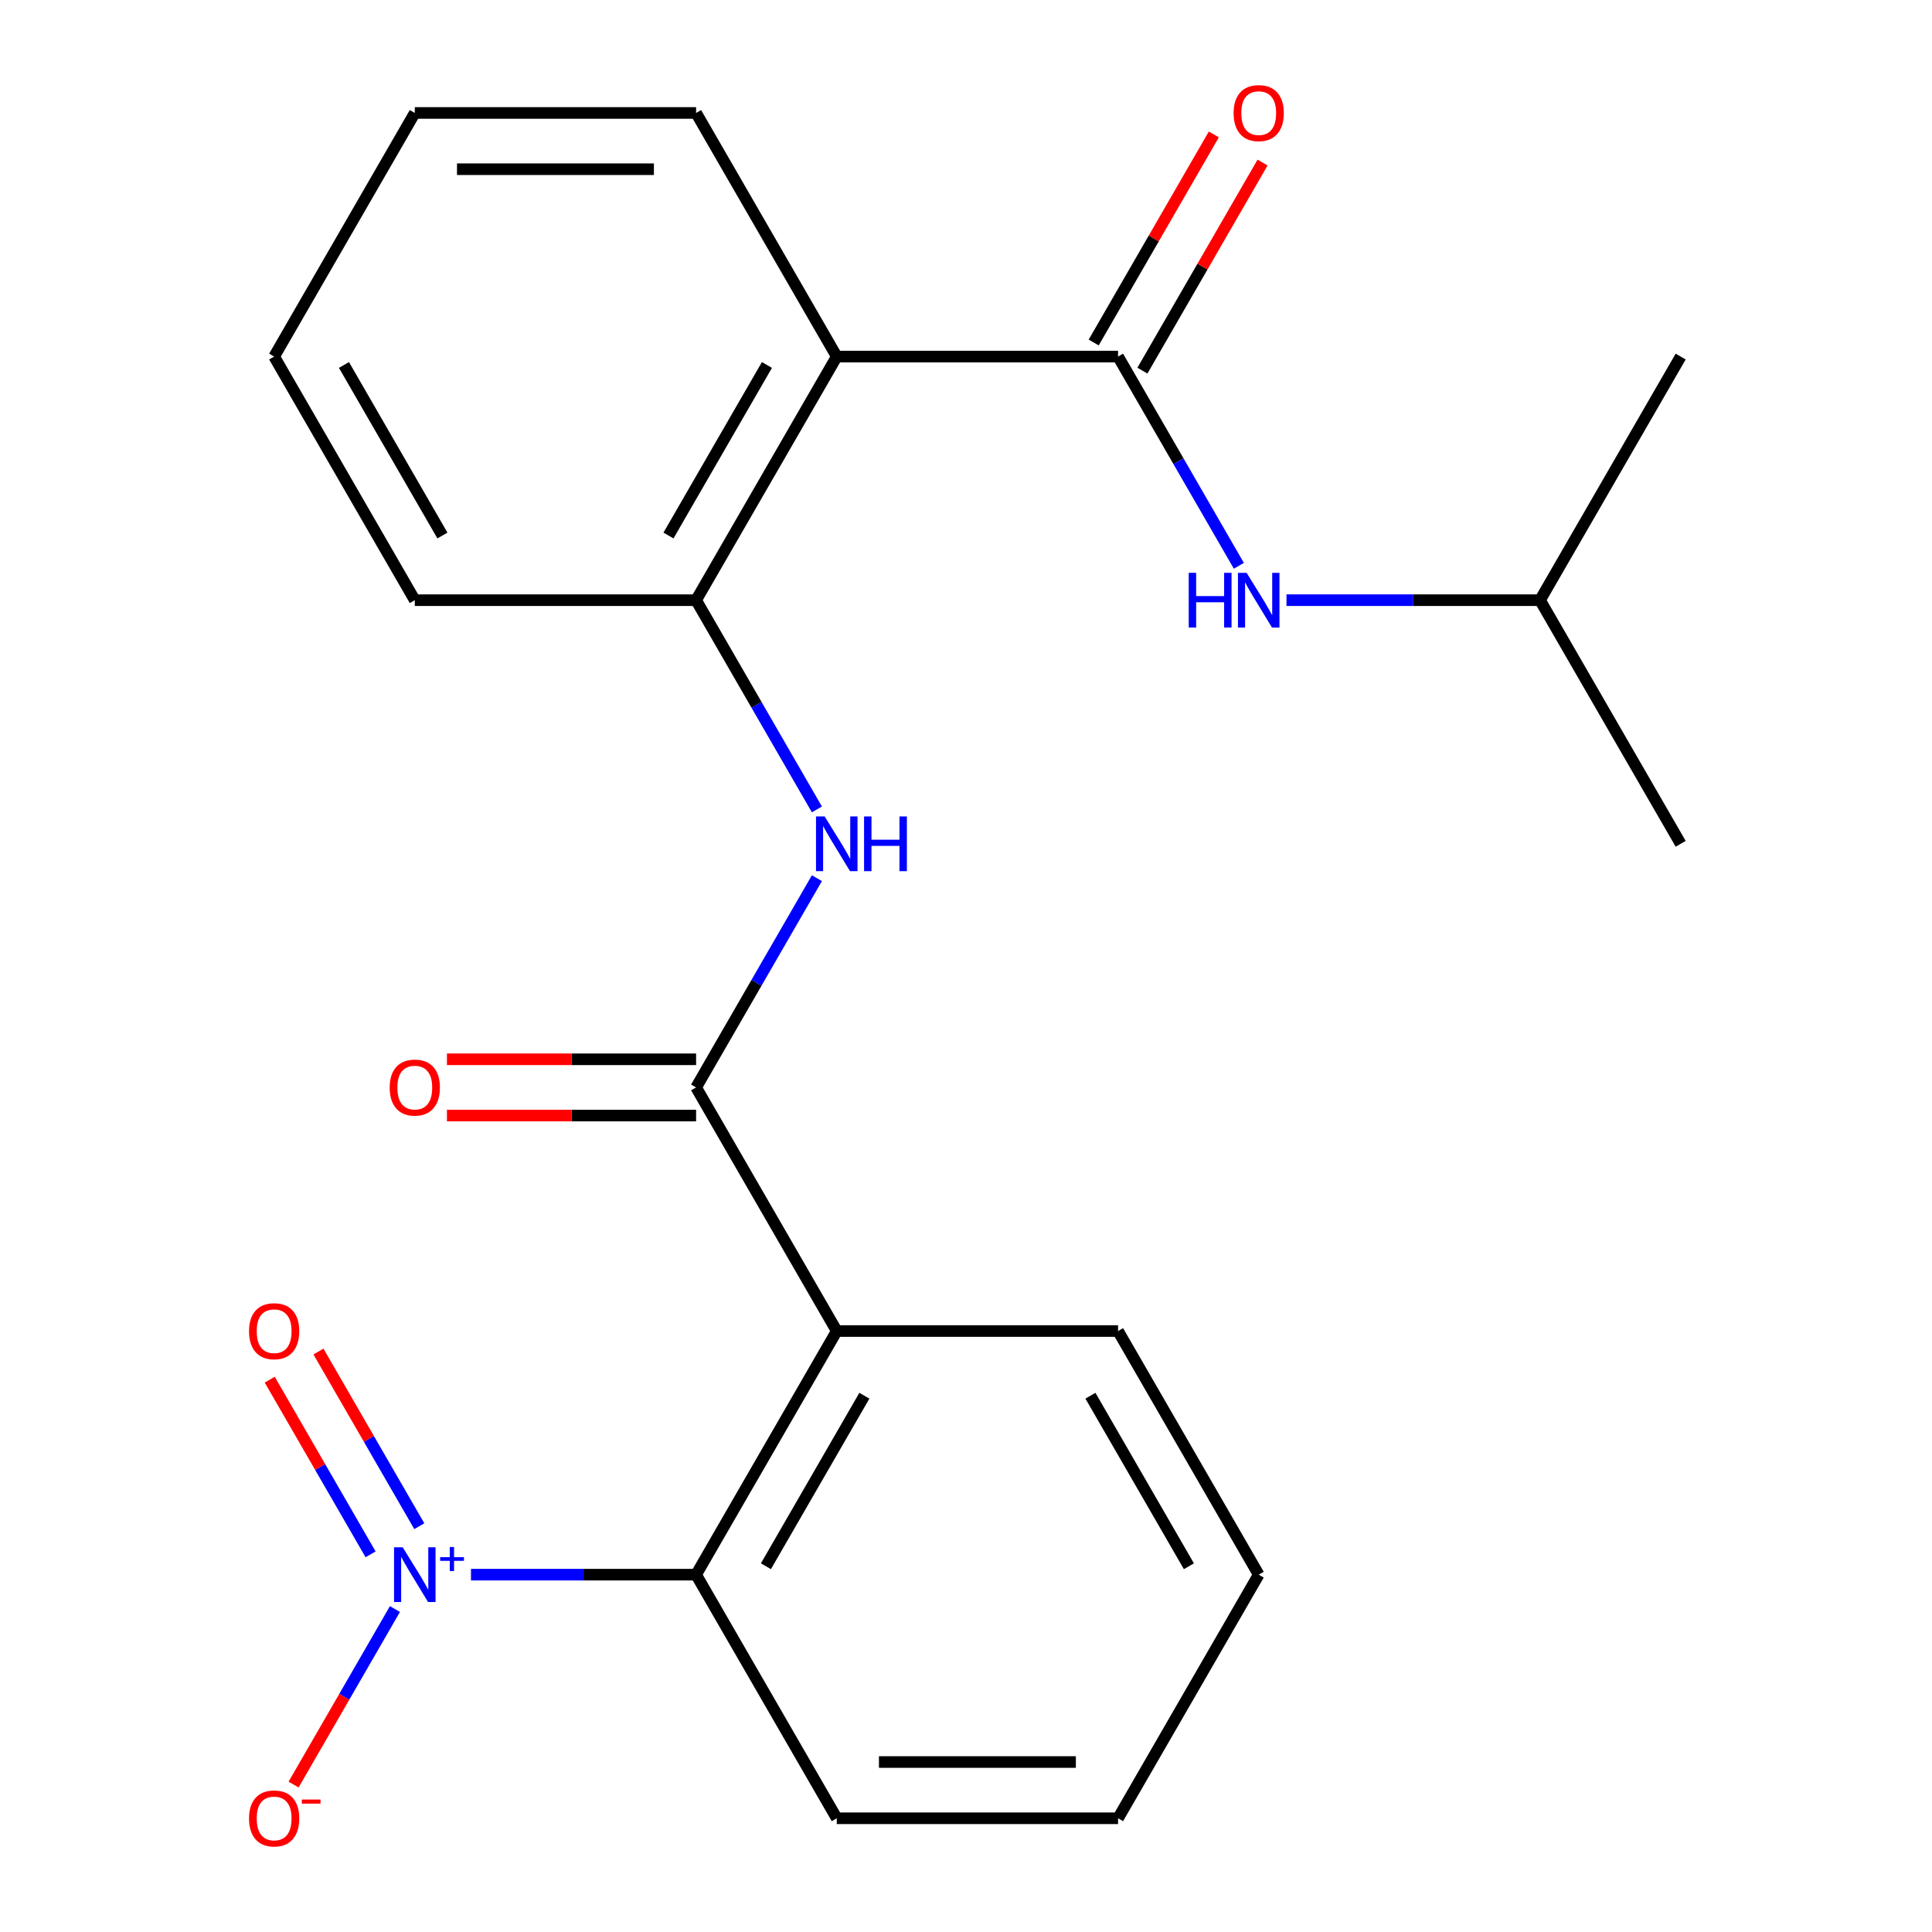 <?xml version='1.0' encoding='iso-8859-1'?>
<svg version='1.1' baseProfile='full'
              xmlns='http://www.w3.org/2000/svg'
                      xmlns:rdkit='http://www.rdkit.org/xml'
                      xmlns:xlink='http://www.w3.org/1999/xlink'
                  xml:space='preserve'
width='1000px' height='1000px' viewBox='0 0 1000 1000'>
<!-- END OF HEADER -->
<rect style='opacity:1.0;fill:#FFFFFF;stroke:none' width='1000' height='1000' x='0' y='0'> </rect>
<path class='bond-4' d='M 243.781,815.042 L 302.041,815.042' style='fill:none;fill-rule:evenodd;stroke:#0000FF;stroke-width:6px;stroke-linecap:butt;stroke-linejoin:miter;stroke-opacity:1' />
<path class='bond-4' d='M 302.041,815.042 L 360.3,815.042' style='fill:none;fill-rule:evenodd;stroke:#000000;stroke-width:6px;stroke-linecap:butt;stroke-linejoin:miter;stroke-opacity:1' />
<path class='bond-8' d='M 204.42,832.842 L 178.193,878.267' style='fill:none;fill-rule:evenodd;stroke:#0000FF;stroke-width:6px;stroke-linecap:butt;stroke-linejoin:miter;stroke-opacity:1' />
<path class='bond-8' d='M 178.193,878.267 L 151.967,923.692' style='fill:none;fill-rule:evenodd;stroke:#FF0000;stroke-width:6px;stroke-linecap:butt;stroke-linejoin:miter;stroke-opacity:1' />
<path class='bond-9' d='M 217.029,789.961 L 190.93,744.756' style='fill:none;fill-rule:evenodd;stroke:#0000FF;stroke-width:6px;stroke-linecap:butt;stroke-linejoin:miter;stroke-opacity:1' />
<path class='bond-9' d='M 190.93,744.756 L 164.831,699.551' style='fill:none;fill-rule:evenodd;stroke:#FF0000;stroke-width:6px;stroke-linecap:butt;stroke-linejoin:miter;stroke-opacity:1' />
<path class='bond-9' d='M 191.81,804.522 L 165.711,759.317' style='fill:none;fill-rule:evenodd;stroke:#0000FF;stroke-width:6px;stroke-linecap:butt;stroke-linejoin:miter;stroke-opacity:1' />
<path class='bond-9' d='M 165.711,759.317 L 139.612,714.112' style='fill:none;fill-rule:evenodd;stroke:#FF0000;stroke-width:6px;stroke-linecap:butt;stroke-linejoin:miter;stroke-opacity:1' />
<path class='bond-0' d='M 433.102,688.945 L 360.3,815.042' style='fill:none;fill-rule:evenodd;stroke:#000000;stroke-width:6px;stroke-linecap:butt;stroke-linejoin:miter;stroke-opacity:1' />
<path class='bond-0' d='M 447.401,722.42 L 396.44,810.688' style='fill:none;fill-rule:evenodd;stroke:#000000;stroke-width:6px;stroke-linecap:butt;stroke-linejoin:miter;stroke-opacity:1' />
<path class='bond-1' d='M 433.102,688.945 L 360.3,562.848' style='fill:none;fill-rule:evenodd;stroke:#000000;stroke-width:6px;stroke-linecap:butt;stroke-linejoin:miter;stroke-opacity:1' />
<path class='bond-12' d='M 433.102,688.945 L 578.706,688.945' style='fill:none;fill-rule:evenodd;stroke:#000000;stroke-width:6px;stroke-linecap:butt;stroke-linejoin:miter;stroke-opacity:1' />
<path class='bond-5' d='M 360.3,562.848 L 391.563,508.7' style='fill:none;fill-rule:evenodd;stroke:#000000;stroke-width:6px;stroke-linecap:butt;stroke-linejoin:miter;stroke-opacity:1' />
<path class='bond-5' d='M 391.563,508.7 L 422.825,454.552' style='fill:none;fill-rule:evenodd;stroke:#0000FF;stroke-width:6px;stroke-linecap:butt;stroke-linejoin:miter;stroke-opacity:1' />
<path class='bond-10' d='M 360.3,548.288 L 295.819,548.288' style='fill:none;fill-rule:evenodd;stroke:#000000;stroke-width:6px;stroke-linecap:butt;stroke-linejoin:miter;stroke-opacity:1' />
<path class='bond-10' d='M 295.819,548.288 L 231.337,548.288' style='fill:none;fill-rule:evenodd;stroke:#FF0000;stroke-width:6px;stroke-linecap:butt;stroke-linejoin:miter;stroke-opacity:1' />
<path class='bond-10' d='M 360.3,577.409 L 295.819,577.409' style='fill:none;fill-rule:evenodd;stroke:#000000;stroke-width:6px;stroke-linecap:butt;stroke-linejoin:miter;stroke-opacity:1' />
<path class='bond-10' d='M 295.819,577.409 L 231.337,577.409' style='fill:none;fill-rule:evenodd;stroke:#FF0000;stroke-width:6px;stroke-linecap:butt;stroke-linejoin:miter;stroke-opacity:1' />
<path class='bond-2' d='M 578.706,184.559 L 433.102,184.559' style='fill:none;fill-rule:evenodd;stroke:#000000;stroke-width:6px;stroke-linecap:butt;stroke-linejoin:miter;stroke-opacity:1' />
<path class='bond-7' d='M 578.706,184.559 L 609.969,238.707' style='fill:none;fill-rule:evenodd;stroke:#000000;stroke-width:6px;stroke-linecap:butt;stroke-linejoin:miter;stroke-opacity:1' />
<path class='bond-7' d='M 609.969,238.707 L 641.231,292.855' style='fill:none;fill-rule:evenodd;stroke:#0000FF;stroke-width:6px;stroke-linecap:butt;stroke-linejoin:miter;stroke-opacity:1' />
<path class='bond-11' d='M 591.316,191.839 L 622.405,137.991' style='fill:none;fill-rule:evenodd;stroke:#000000;stroke-width:6px;stroke-linecap:butt;stroke-linejoin:miter;stroke-opacity:1' />
<path class='bond-11' d='M 622.405,137.991 L 653.494,84.142' style='fill:none;fill-rule:evenodd;stroke:#FF0000;stroke-width:6px;stroke-linecap:butt;stroke-linejoin:miter;stroke-opacity:1' />
<path class='bond-11' d='M 566.096,177.278 L 597.186,123.43' style='fill:none;fill-rule:evenodd;stroke:#000000;stroke-width:6px;stroke-linecap:butt;stroke-linejoin:miter;stroke-opacity:1' />
<path class='bond-11' d='M 597.186,123.43 L 628.275,69.582' style='fill:none;fill-rule:evenodd;stroke:#FF0000;stroke-width:6px;stroke-linecap:butt;stroke-linejoin:miter;stroke-opacity:1' />
<path class='bond-3' d='M 433.102,184.559 L 360.3,310.655' style='fill:none;fill-rule:evenodd;stroke:#000000;stroke-width:6px;stroke-linecap:butt;stroke-linejoin:miter;stroke-opacity:1' />
<path class='bond-3' d='M 396.963,188.913 L 346.001,277.18' style='fill:none;fill-rule:evenodd;stroke:#000000;stroke-width:6px;stroke-linecap:butt;stroke-linejoin:miter;stroke-opacity:1' />
<path class='bond-13' d='M 433.102,184.559 L 360.3,58.462' style='fill:none;fill-rule:evenodd;stroke:#000000;stroke-width:6px;stroke-linecap:butt;stroke-linejoin:miter;stroke-opacity:1' />
<path class='bond-15' d='M 360.3,815.042 L 433.102,941.138' style='fill:none;fill-rule:evenodd;stroke:#000000;stroke-width:6px;stroke-linecap:butt;stroke-linejoin:miter;stroke-opacity:1' />
<path class='bond-6' d='M 422.825,418.952 L 391.563,364.804' style='fill:none;fill-rule:evenodd;stroke:#0000FF;stroke-width:6px;stroke-linecap:butt;stroke-linejoin:miter;stroke-opacity:1' />
<path class='bond-6' d='M 391.563,364.804 L 360.3,310.655' style='fill:none;fill-rule:evenodd;stroke:#000000;stroke-width:6px;stroke-linecap:butt;stroke-linejoin:miter;stroke-opacity:1' />
<path class='bond-16' d='M 360.3,310.655 L 214.697,310.655' style='fill:none;fill-rule:evenodd;stroke:#000000;stroke-width:6px;stroke-linecap:butt;stroke-linejoin:miter;stroke-opacity:1' />
<path class='bond-14' d='M 665.888,310.655 L 731.5,310.655' style='fill:none;fill-rule:evenodd;stroke:#0000FF;stroke-width:6px;stroke-linecap:butt;stroke-linejoin:miter;stroke-opacity:1' />
<path class='bond-14' d='M 731.5,310.655 L 797.112,310.655' style='fill:none;fill-rule:evenodd;stroke:#000000;stroke-width:6px;stroke-linecap:butt;stroke-linejoin:miter;stroke-opacity:1' />
<path class='bond-23' d='M 578.706,688.945 L 651.508,815.042' style='fill:none;fill-rule:evenodd;stroke:#000000;stroke-width:6px;stroke-linecap:butt;stroke-linejoin:miter;stroke-opacity:1' />
<path class='bond-23' d='M 564.407,722.42 L 615.368,810.688' style='fill:none;fill-rule:evenodd;stroke:#000000;stroke-width:6px;stroke-linecap:butt;stroke-linejoin:miter;stroke-opacity:1' />
<path class='bond-24' d='M 360.3,58.462 L 214.697,58.462' style='fill:none;fill-rule:evenodd;stroke:#000000;stroke-width:6px;stroke-linecap:butt;stroke-linejoin:miter;stroke-opacity:1' />
<path class='bond-24' d='M 338.46,87.583 L 236.537,87.583' style='fill:none;fill-rule:evenodd;stroke:#000000;stroke-width:6px;stroke-linecap:butt;stroke-linejoin:miter;stroke-opacity:1' />
<path class='bond-17' d='M 797.112,310.655 L 869.914,436.752' style='fill:none;fill-rule:evenodd;stroke:#000000;stroke-width:6px;stroke-linecap:butt;stroke-linejoin:miter;stroke-opacity:1' />
<path class='bond-18' d='M 797.112,310.655 L 869.914,184.559' style='fill:none;fill-rule:evenodd;stroke:#000000;stroke-width:6px;stroke-linecap:butt;stroke-linejoin:miter;stroke-opacity:1' />
<path class='bond-21' d='M 433.102,941.138 L 578.706,941.138' style='fill:none;fill-rule:evenodd;stroke:#000000;stroke-width:6px;stroke-linecap:butt;stroke-linejoin:miter;stroke-opacity:1' />
<path class='bond-21' d='M 454.943,912.018 L 556.866,912.018' style='fill:none;fill-rule:evenodd;stroke:#000000;stroke-width:6px;stroke-linecap:butt;stroke-linejoin:miter;stroke-opacity:1' />
<path class='bond-22' d='M 214.697,310.655 L 141.895,184.559' style='fill:none;fill-rule:evenodd;stroke:#000000;stroke-width:6px;stroke-linecap:butt;stroke-linejoin:miter;stroke-opacity:1' />
<path class='bond-22' d='M 228.996,277.18 L 178.034,188.913' style='fill:none;fill-rule:evenodd;stroke:#000000;stroke-width:6px;stroke-linecap:butt;stroke-linejoin:miter;stroke-opacity:1' />
<path class='bond-19' d='M 651.508,815.042 L 578.706,941.138' style='fill:none;fill-rule:evenodd;stroke:#000000;stroke-width:6px;stroke-linecap:butt;stroke-linejoin:miter;stroke-opacity:1' />
<path class='bond-20' d='M 214.697,58.462 L 141.895,184.559' style='fill:none;fill-rule:evenodd;stroke:#000000;stroke-width:6px;stroke-linecap:butt;stroke-linejoin:miter;stroke-opacity:1' />
<path  class='atom-0' d='M 208.437 800.882
L 217.717 815.882
Q 218.637 817.362, 220.117 820.042
Q 221.597 822.722, 221.677 822.882
L 221.677 800.882
L 225.437 800.882
L 225.437 829.202
L 221.557 829.202
L 211.597 812.802
Q 210.437 810.882, 209.197 808.682
Q 207.997 806.482, 207.637 805.802
L 207.637 829.202
L 203.957 829.202
L 203.957 800.882
L 208.437 800.882
' fill='#0000FF'/>
<path  class='atom-0' d='M 227.813 805.986
L 232.802 805.986
L 232.802 800.733
L 235.02 800.733
L 235.02 805.986
L 240.141 805.986
L 240.141 807.887
L 235.02 807.887
L 235.02 813.167
L 232.802 813.167
L 232.802 807.887
L 227.813 807.887
L 227.813 805.986
' fill='#0000FF'/>
<path  class='atom-6' d='M 426.842 422.592
L 436.122 437.592
Q 437.042 439.072, 438.522 441.752
Q 440.002 444.432, 440.082 444.592
L 440.082 422.592
L 443.842 422.592
L 443.842 450.912
L 439.962 450.912
L 430.002 434.512
Q 428.842 432.592, 427.602 430.392
Q 426.402 428.192, 426.042 427.512
L 426.042 450.912
L 422.362 450.912
L 422.362 422.592
L 426.842 422.592
' fill='#0000FF'/>
<path  class='atom-6' d='M 447.242 422.592
L 451.082 422.592
L 451.082 434.632
L 465.562 434.632
L 465.562 422.592
L 469.402 422.592
L 469.402 450.912
L 465.562 450.912
L 465.562 437.832
L 451.082 437.832
L 451.082 450.912
L 447.242 450.912
L 447.242 422.592
' fill='#0000FF'/>
<path  class='atom-8' d='M 615.288 296.495
L 619.128 296.495
L 619.128 308.535
L 633.608 308.535
L 633.608 296.495
L 637.448 296.495
L 637.448 324.815
L 633.608 324.815
L 633.608 311.735
L 619.128 311.735
L 619.128 324.815
L 615.288 324.815
L 615.288 296.495
' fill='#0000FF'/>
<path  class='atom-8' d='M 645.248 296.495
L 654.528 311.495
Q 655.448 312.975, 656.928 315.655
Q 658.408 318.335, 658.488 318.495
L 658.488 296.495
L 662.248 296.495
L 662.248 324.815
L 658.368 324.815
L 648.408 308.415
Q 647.248 306.495, 646.008 304.295
Q 644.808 302.095, 644.448 301.415
L 644.448 324.815
L 640.768 324.815
L 640.768 296.495
L 645.248 296.495
' fill='#0000FF'/>
<path  class='atom-9' d='M 128.895 941.218
Q 128.895 934.418, 132.255 930.618
Q 135.615 926.818, 141.895 926.818
Q 148.175 926.818, 151.535 930.618
Q 154.895 934.418, 154.895 941.218
Q 154.895 948.098, 151.495 952.018
Q 148.095 955.898, 141.895 955.898
Q 135.655 955.898, 132.255 952.018
Q 128.895 948.138, 128.895 941.218
M 141.895 952.698
Q 146.215 952.698, 148.535 949.818
Q 150.895 946.898, 150.895 941.218
Q 150.895 935.658, 148.535 932.858
Q 146.215 930.018, 141.895 930.018
Q 137.575 930.018, 135.215 932.818
Q 132.895 935.618, 132.895 941.218
Q 132.895 946.938, 135.215 949.818
Q 137.575 952.698, 141.895 952.698
' fill='#FF0000'/>
<path  class='atom-9' d='M 156.215 931.441
L 165.903 931.441
L 165.903 933.553
L 156.215 933.553
L 156.215 931.441
' fill='#FF0000'/>
<path  class='atom-10' d='M 128.895 689.025
Q 128.895 682.225, 132.255 678.425
Q 135.615 674.625, 141.895 674.625
Q 148.175 674.625, 151.535 678.425
Q 154.895 682.225, 154.895 689.025
Q 154.895 695.905, 151.495 699.825
Q 148.095 703.705, 141.895 703.705
Q 135.655 703.705, 132.255 699.825
Q 128.895 695.945, 128.895 689.025
M 141.895 700.505
Q 146.215 700.505, 148.535 697.625
Q 150.895 694.705, 150.895 689.025
Q 150.895 683.465, 148.535 680.665
Q 146.215 677.825, 141.895 677.825
Q 137.575 677.825, 135.215 680.625
Q 132.895 683.425, 132.895 689.025
Q 132.895 694.745, 135.215 697.625
Q 137.575 700.505, 141.895 700.505
' fill='#FF0000'/>
<path  class='atom-11' d='M 201.697 562.928
Q 201.697 556.128, 205.057 552.328
Q 208.417 548.528, 214.697 548.528
Q 220.977 548.528, 224.337 552.328
Q 227.697 556.128, 227.697 562.928
Q 227.697 569.808, 224.297 573.728
Q 220.897 577.608, 214.697 577.608
Q 208.457 577.608, 205.057 573.728
Q 201.697 569.848, 201.697 562.928
M 214.697 574.408
Q 219.017 574.408, 221.337 571.528
Q 223.697 568.608, 223.697 562.928
Q 223.697 557.368, 221.337 554.568
Q 219.017 551.728, 214.697 551.728
Q 210.377 551.728, 208.017 554.528
Q 205.697 557.328, 205.697 562.928
Q 205.697 568.648, 208.017 571.528
Q 210.377 574.408, 214.697 574.408
' fill='#FF0000'/>
<path  class='atom-12' d='M 638.508 58.542
Q 638.508 51.742, 641.868 47.942
Q 645.228 44.142, 651.508 44.142
Q 657.788 44.142, 661.148 47.942
Q 664.508 51.742, 664.508 58.542
Q 664.508 65.422, 661.108 69.342
Q 657.708 73.222, 651.508 73.222
Q 645.268 73.222, 641.868 69.342
Q 638.508 65.462, 638.508 58.542
M 651.508 70.022
Q 655.828 70.022, 658.148 67.142
Q 660.508 64.222, 660.508 58.542
Q 660.508 52.982, 658.148 50.182
Q 655.828 47.342, 651.508 47.342
Q 647.188 47.342, 644.828 50.142
Q 642.508 52.942, 642.508 58.542
Q 642.508 64.262, 644.828 67.142
Q 647.188 70.022, 651.508 70.022
' fill='#FF0000'/>
</svg>
